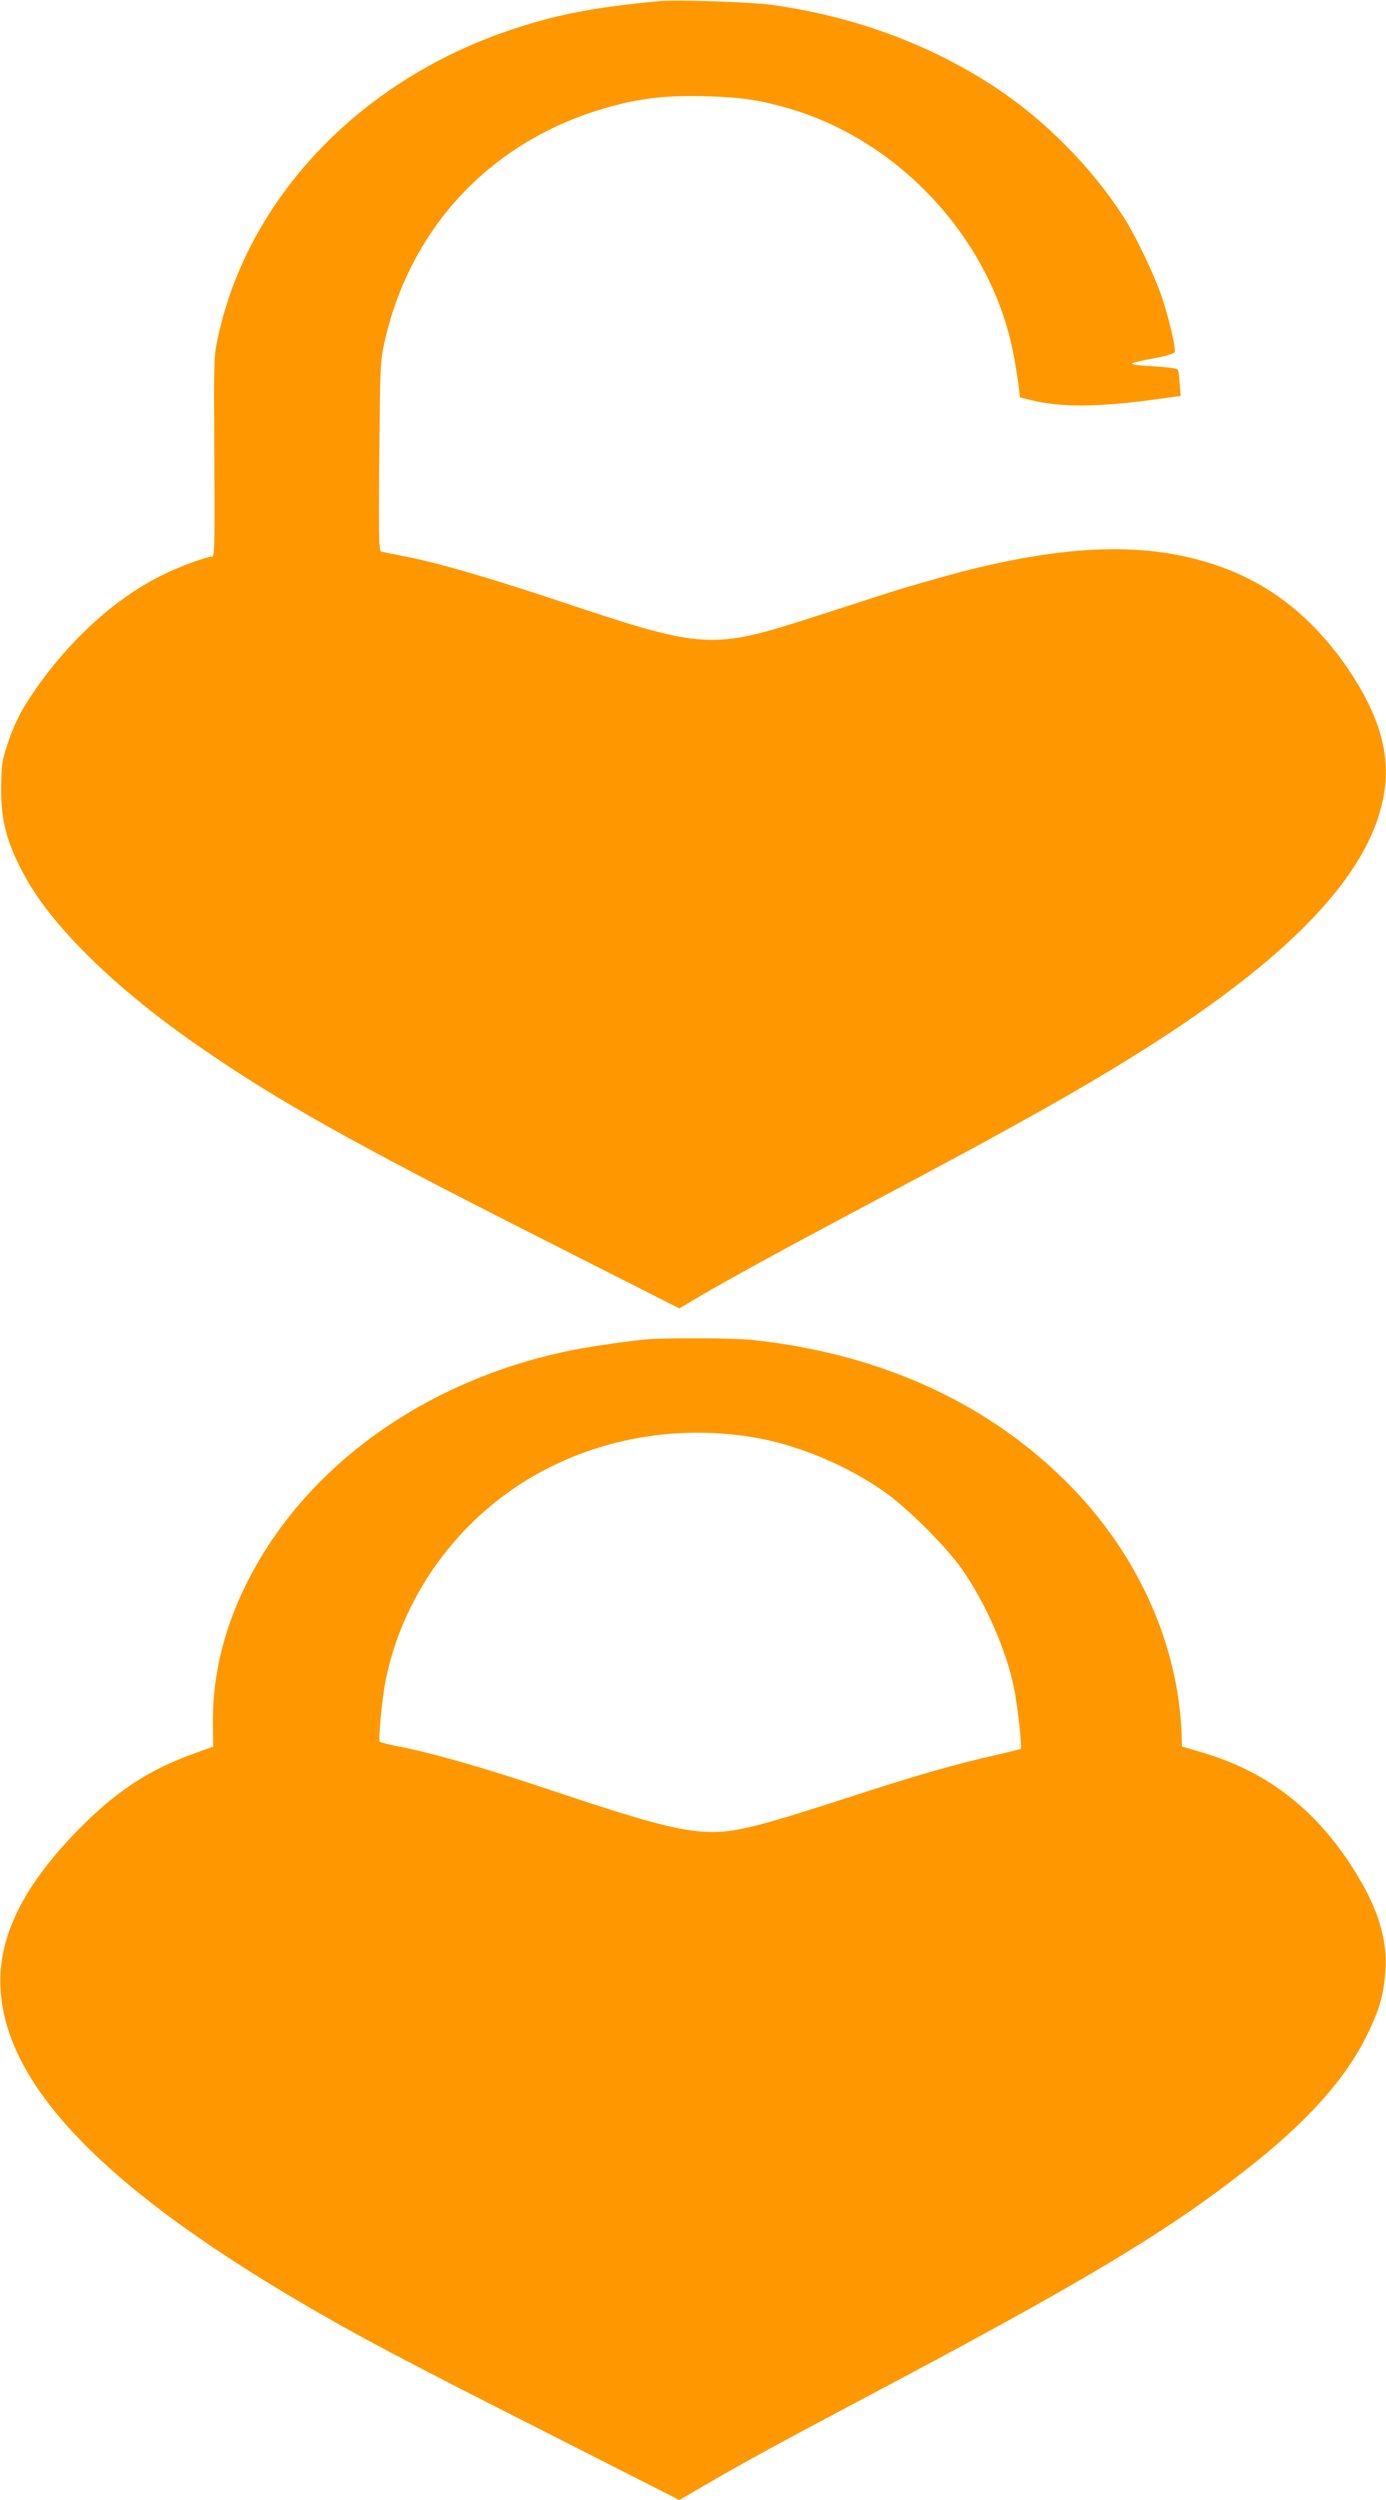 <?xml version="1.0" standalone="no"?>
<!DOCTYPE svg PUBLIC "-//W3C//DTD SVG 20010904//EN"
 "http://www.w3.org/TR/2001/REC-SVG-20010904/DTD/svg10.dtd">
<svg version="1.0" xmlns="http://www.w3.org/2000/svg"
 width="710pt" height="1280pt" viewBox="0 0 710 1280"
 preserveAspectRatio="xMidYMid meet">
<g transform="translate(0,1280) scale(0.1,-0.1)"
fill="#ff9800" stroke="none">
<path d="M3375 12794 c-347 -33 -538 -71 -779 -154 -761 -262 -1324 -857
-1478 -1560 -23 -103 -23 -114 -20 -617 3 -459 1 -513 -12 -513 -29 0 -180
-56 -262 -98 -237 -119 -466 -327 -646 -587 -70 -100 -108 -177 -143 -285 -25
-74 -28 -101 -29 -215 -1 -172 31 -290 128 -463 139 -250 455 -559 860 -842
416 -290 794 -503 1799 -1011 l687 -348 103 61 c144 85 457 256 847 463 842
446 1199 649 1555 882 685 451 1047 854 1106 1236 31 198 -25 392 -179 623
-180 267 -403 445 -676 538 -350 121 -751 111 -1301 -29 -115 -30 -293 -81
-395 -114 -102 -33 -264 -85 -360 -116 -540 -174 -568 -172 -1323 80 -359 119
-612 193 -777 225 -63 12 -121 24 -128 26 -11 3 -13 92 -9 486 4 453 5 489 26
583 134 606 569 1055 1176 1214 154 41 286 54 480 48 181 -6 268 -19 425 -65
506 -150 936 -574 1098 -1083 30 -93 53 -206 70 -334 l7 -60 50 -12 c160 -40
342 -39 651 3 l122 17 -5 61 c-2 33 -6 66 -8 72 -2 7 -51 14 -132 19 -140 8
-139 13 11 41 56 10 100 24 103 31 7 17 -22 146 -59 263 -36 114 -136 326
-203 430 -163 254 -402 495 -658 664 -337 221 -726 364 -1151 422 -106 14
-486 26 -571 18z"/>
<path d="M3320 5943 c-86 -7 -275 -34 -380 -54 -653 -128 -1216 -483 -1549
-977 -202 -301 -304 -619 -300 -936 l1 -119 -90 -32 c-232 -83 -393 -187 -578
-370 -270 -269 -406 -513 -421 -753 -30 -516 466 -1062 1537 -1690 286 -168
516 -290 1223 -648 l717 -364 153 89 c172 100 379 213 772 421 1121 593 1554
850 1965 1171 321 249 523 473 635 704 62 127 84 205 92 325 10 158 -35 310
-146 492 -195 321 -447 521 -781 622 l-115 34 -2 64 c-18 454 -217 904 -557
1257 -416 431 -978 691 -1648 761 -90 9 -423 11 -528 3z m545 -503 c223 -38
476 -144 665 -278 120 -84 316 -280 397 -395 120 -171 227 -413 267 -607 17
-82 43 -307 35 -314 -2 -2 -58 -16 -124 -31 -194 -43 -423 -108 -731 -209
-472 -153 -598 -186 -722 -186 -152 0 -319 43 -832 215 -332 111 -584 184
-762 220 -59 11 -110 24 -113 27 -8 8 13 231 31 317 94 464 410 874 839 1088
321 161 690 214 1050 153z"/>
</g>
</svg>
